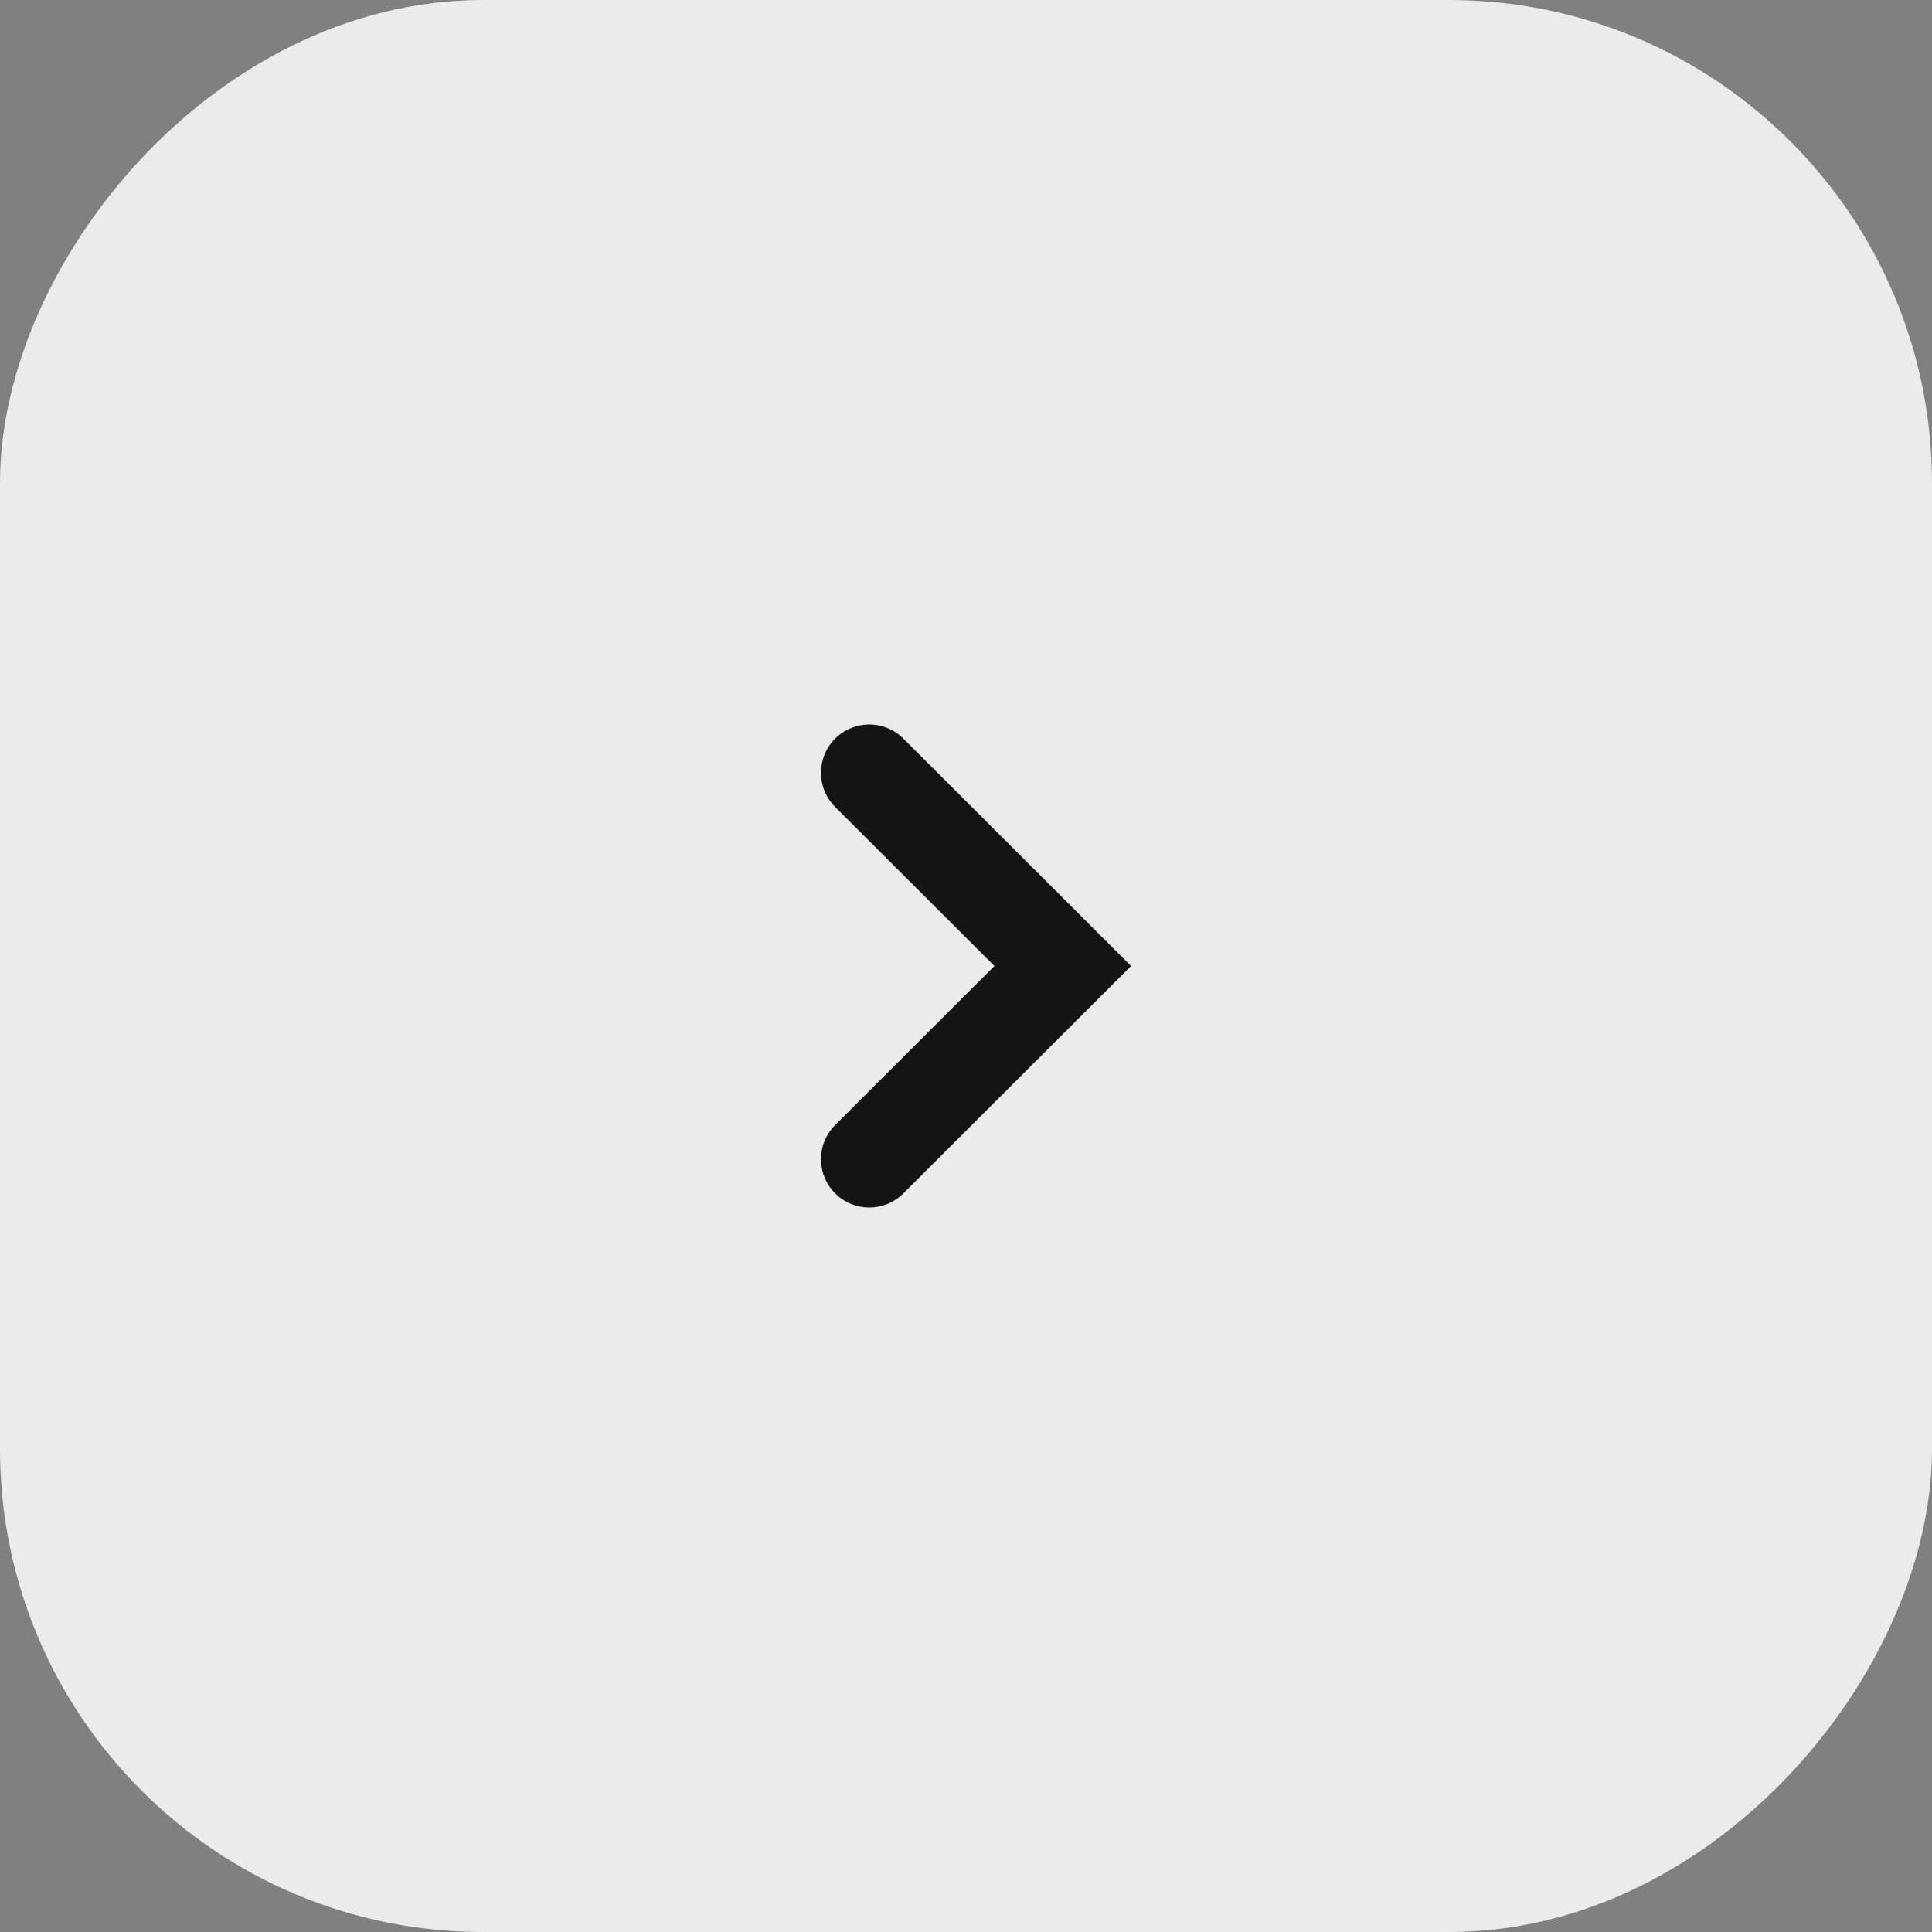 <svg width="40" height="40" viewBox="0 0 40 40" fill="none" xmlns="http://www.w3.org/2000/svg">
<rect x="0" y="0" width="40" height="40" fill="#808080" stroke="none"/>
<rect x="-1" y="1" width="38" height="38" rx="9" transform="matrix(-1 0 0 1 38 0)" fill="#EBEBEB"/>
<path d="M18.704 15.293C18.314 14.902 17.681 14.902 17.29 15.293C16.9 15.684 16.9 16.317 17.291 16.707L18.704 15.293ZM22.002 20L22.709 20.707L23.417 20L22.709 19.293L22.002 20ZM17.291 23.293C16.9 23.683 16.9 24.316 17.29 24.707C17.681 25.098 18.314 25.098 18.704 24.707L17.291 23.293ZM17.291 16.707L21.296 20.707L22.709 19.293L18.704 15.293L17.291 16.707ZM21.296 19.293L17.291 23.293L18.704 24.707L22.709 20.707L21.296 19.293Z" fill="#141414"/>
<rect x="-1" y="1" width="38" height="38" rx="9" transform="matrix(-1 0 0 1 38 0)" stroke="#EBEBEB" stroke-width="2"/>
</svg>
